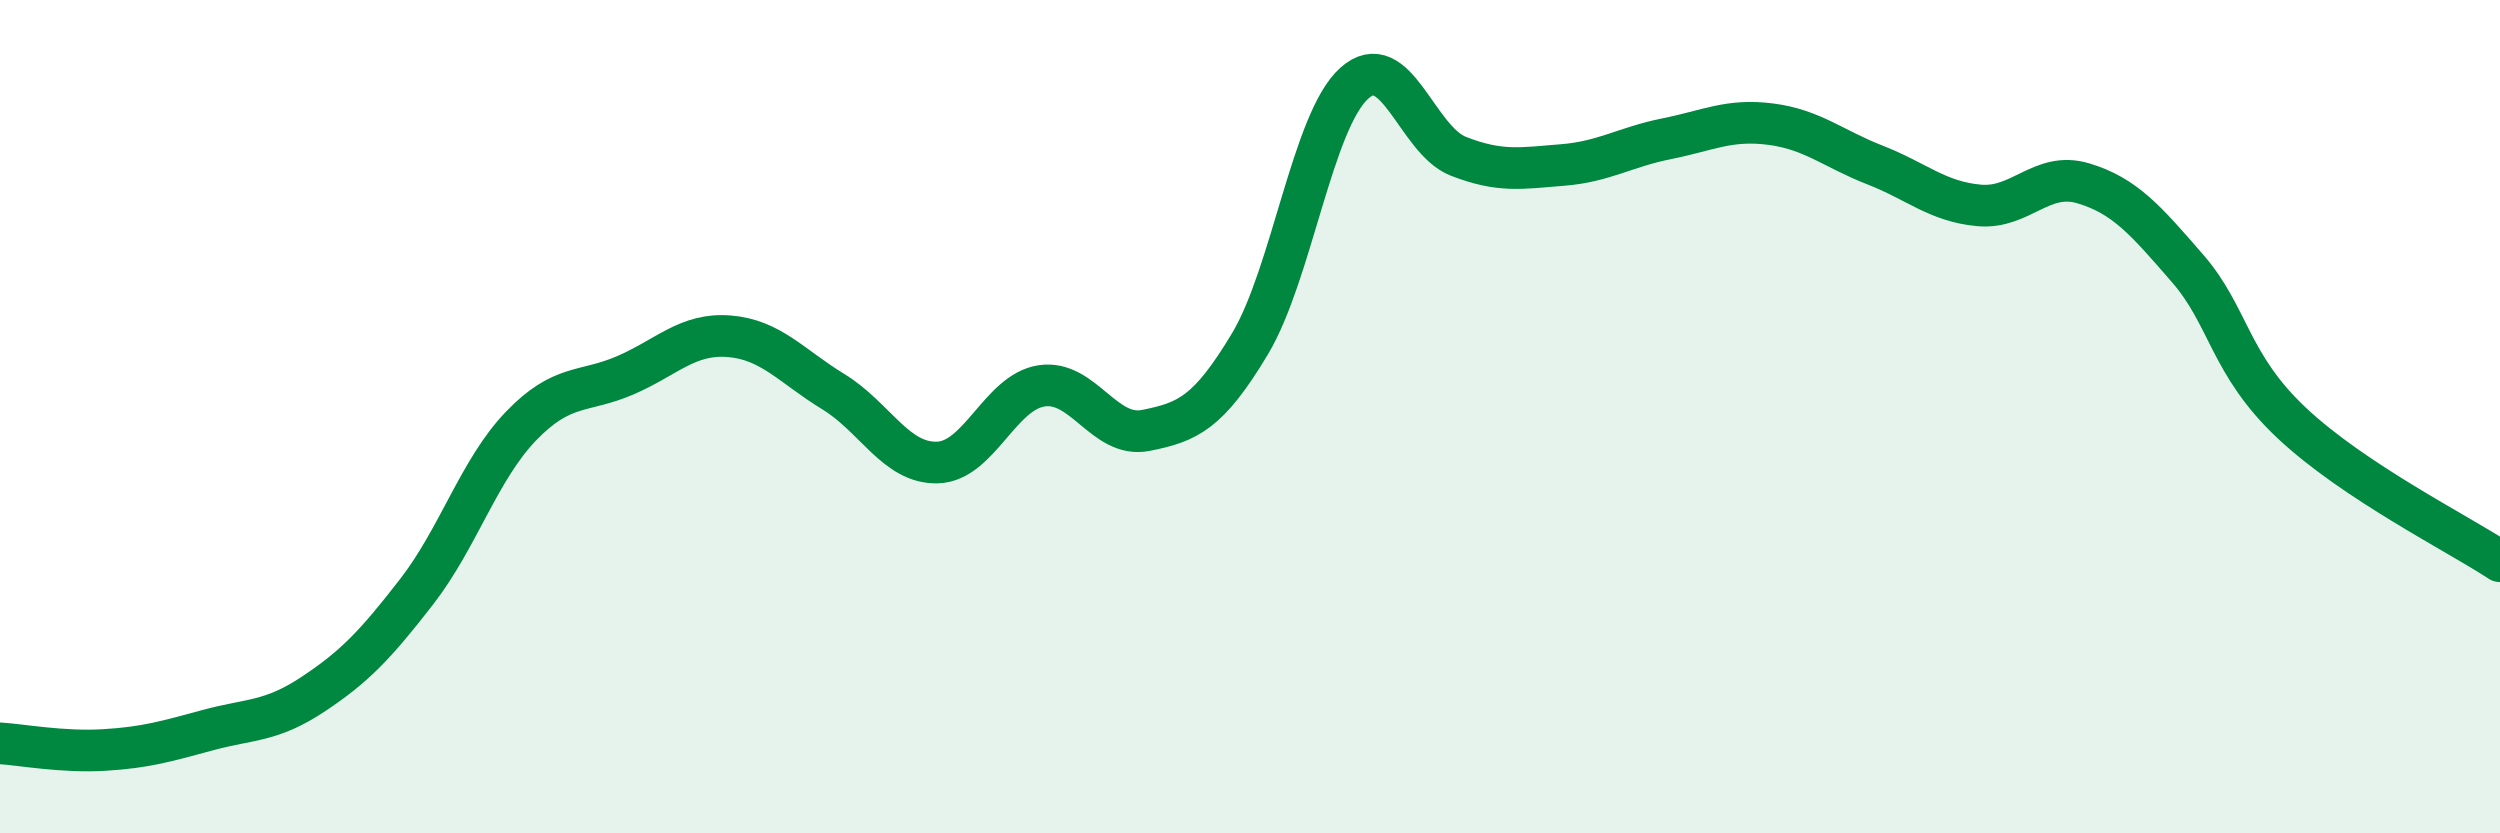 
    <svg width="60" height="20" viewBox="0 0 60 20" xmlns="http://www.w3.org/2000/svg">
      <path
        d="M 0,17.84 C 0.5,17.87 1.5,18.06 2.5,18 C 3.5,17.94 4,17.79 5,17.52 C 6,17.25 6.5,17.33 7.5,16.67 C 8.5,16.01 9,15.49 10,14.2 C 11,12.91 11.5,11.27 12.5,10.23 C 13.5,9.19 14,9.44 15,9.01 C 16,8.58 16.5,7.99 17.5,8.07 C 18.5,8.15 19,8.79 20,9.4 C 21,10.01 21.5,11.13 22.5,11.1 C 23.5,11.07 24,9.41 25,9.26 C 26,9.11 26.5,10.53 27.5,10.33 C 28.5,10.13 29,9.92 30,8.25 C 31,6.58 31.5,2.9 32.5,2 C 33.5,1.1 34,3.36 35,3.75 C 36,4.14 36.5,4.04 37.5,3.96 C 38.5,3.88 39,3.53 40,3.33 C 41,3.13 41.5,2.85 42.5,2.98 C 43.5,3.11 44,3.57 45,3.96 C 46,4.35 46.5,4.84 47.5,4.93 C 48.5,5.02 49,4.1 50,4.4 C 51,4.7 51.5,5.29 52.5,6.44 C 53.5,7.59 53.5,8.74 55,10.15 C 56.5,11.56 59,12.81 60,13.47L60 20L0 20Z"
        fill="#008740"
        opacity="0.1"
        stroke-linecap="round"
        stroke-linejoin="round"
      />
      <path
        d="M 0,17.84 C 0.5,17.87 1.5,18.06 2.5,18 C 3.5,17.94 4,17.79 5,17.52 C 6,17.25 6.5,17.33 7.5,16.67 C 8.5,16.01 9,15.49 10,14.2 C 11,12.91 11.5,11.27 12.5,10.23 C 13.5,9.19 14,9.44 15,9.01 C 16,8.58 16.5,7.99 17.5,8.07 C 18.5,8.15 19,8.79 20,9.4 C 21,10.01 21.5,11.13 22.5,11.1 C 23.5,11.07 24,9.41 25,9.26 C 26,9.11 26.5,10.53 27.5,10.33 C 28.5,10.13 29,9.92 30,8.25 C 31,6.58 31.5,2.9 32.5,2 C 33.5,1.1 34,3.36 35,3.75 C 36,4.14 36.5,4.04 37.5,3.96 C 38.5,3.88 39,3.53 40,3.33 C 41,3.13 41.5,2.85 42.5,2.98 C 43.5,3.11 44,3.57 45,3.96 C 46,4.35 46.5,4.84 47.5,4.93 C 48.5,5.02 49,4.1 50,4.4 C 51,4.7 51.5,5.29 52.5,6.44 C 53.5,7.59 53.5,8.74 55,10.15 C 56.5,11.56 59,12.81 60,13.47"
        stroke="#008740"
        stroke-width="1"
        fill="none"
        stroke-linecap="round"
        stroke-linejoin="round"
      />
    </svg>
  